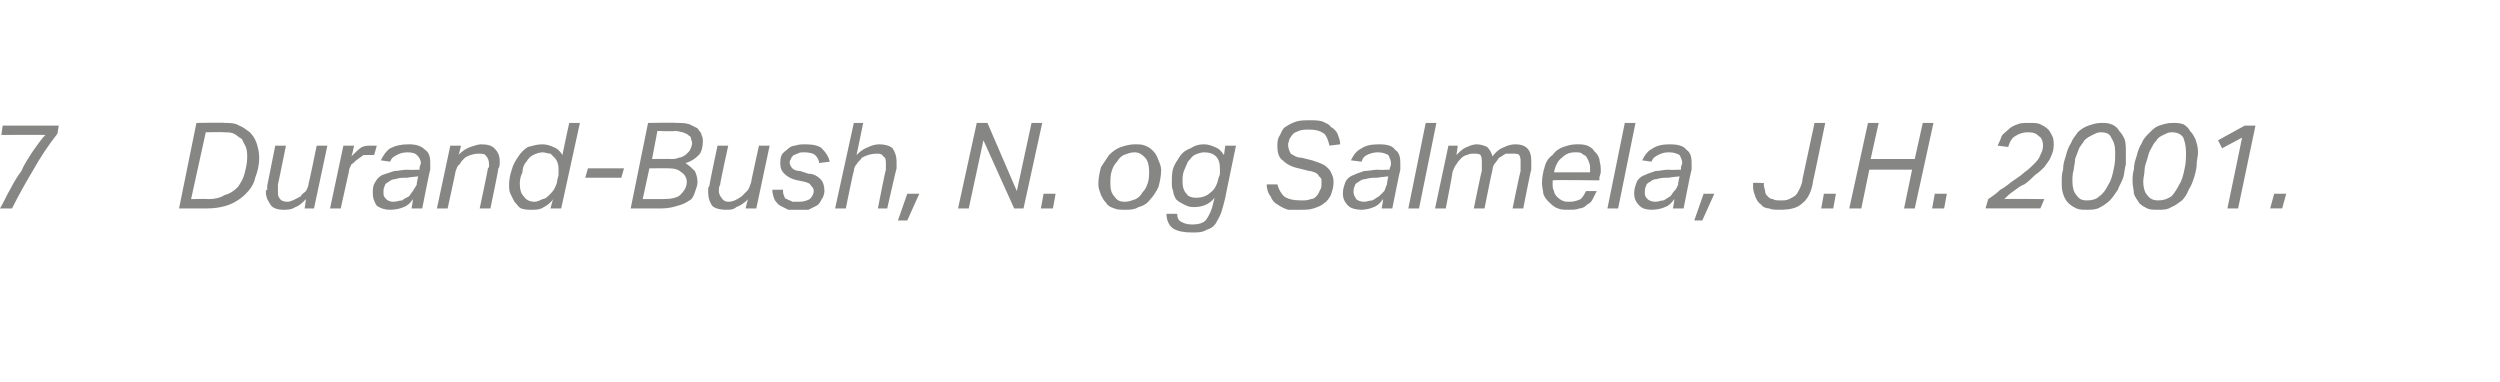 <?xml version="1.0" standalone="no"?><!DOCTYPE svg PUBLIC "-//W3C//DTD SVG 1.1//EN" "http://www.w3.org/Graphics/SVG/1.1/DTD/svg11.dtd"><svg xmlns="http://www.w3.org/2000/svg" xmlns:xlink="http://www.w3.org/1999/xlink" version="1.1" width="187.1px" height="28.6px" viewBox="0 -9 187.1 28.6" style="top:-9px"><desc>﻿﻿￼</desc><defs/><g id="Polygon252143"><path d="m4.3 1c-.7.9-1.3 1.8-1.8 2.7c-.6 1-1.1 1.9-1.6 2.9h-.9c.3-.5.5-1 .8-1.5c.2-.4.5-.9.8-1.3c.2-.5.5-.9.8-1.4c.3-.4.6-.9 1-1.3c-.02-.02-3.3 0-3.3 0L.2.4h4.2l-.1.6zm9.1 5.6L14.7.2s2.11-.04 2.1 0c.4 0 .8 0 1.1.2c.3.1.5.3.8.5c.2.2.4.5.5.8c.1.3.2.7.2 1.1c0 .5-.1 1-.3 1.5c-.1.5-.4.9-.7 1.2c-.3.3-.7.6-1.2.8c-.5.2-1.1.3-1.7.3h-2.1zm2.2-.7c.5 0 .9-.1 1.2-.3c.4-.1.7-.3 1-.6c.2-.3.4-.6.5-1c.1-.4.2-.8.2-1.2c0-.3 0-.5-.1-.8l-.3-.6c-.2-.1-.4-.3-.6-.4c-.2-.1-.5-.1-.8-.1c.03-.03-1.3 0-1.3 0l-1.1 5s1.27-.03 1.3 0zm5.8-4s-.59 2.92-.6 2.9v.5c0 .2 0 .4.1.5c.1.2.3.3.6.3c.3 0 .6-.2 1-.4c.1-.2.3-.3.4-.4c.1-.2.2-.4.2-.6c.04-.03.6-2.8.6-2.8h.8l-1 4.7h-.7l.1-.7c-.3.3-.5.5-.8.6c-.3.2-.6.2-.9.2c-.4 0-.7-.1-.9-.3c-.2-.3-.4-.6-.4-1c0-.1 0-.2.1-.2v-.3l.6-3h.8zm6.6.7h-.8c-.1.1-.3.2-.4.3c-.2.1-.3.3-.5.4c-.1.2-.2.4-.2.6l-.6 2.7h-.8l1-4.7h.8s-.16.75-.2.8c.3-.3.6-.6.8-.7c.2-.1.5-.1.7-.1h.4l-.2.7zm1.2 4.1c-.4 0-.7-.1-1-.3c-.2-.3-.3-.6-.3-.9c0-.4 0-.6.2-.9c.1-.2.3-.4.5-.5l.9-.3c.3 0 .6-.1 1-.1c0 .03.9 0 .9 0v-.1c0-.2.1-.3.1-.4c0-.2-.1-.4-.3-.6c-.1-.1-.3-.2-.7-.2c-.4 0-.6.1-.8.2c-.2.1-.4.2-.5.5l-.7-.1c.2-.4.4-.7.7-.9c.4-.2.8-.3 1.4-.3c.5 0 .9.1 1.2.4c.3.2.4.5.4 1v.5c-.04.02-.6 2.9-.6 2.9h-.8s.12-.65.1-.7c-.2.3-.4.5-.7.6c-.2.1-.6.2-1 .2zm2.1-2.5s-.81.08-.8.1c-.4 0-.6 0-.9.1c-.2 0-.4.1-.5.2c-.2.1-.3.2-.3.3c-.1.2-.1.3-.1.5c0 .2 0 .3.2.5c.1.1.3.2.5.2c.3 0 .5-.1.7-.1c.1-.1.3-.2.5-.3c.1-.1.2-.3.3-.4c.1-.2.2-.3.3-.5c-.04-.02.1-.6.1-.6zm4.6 2.4s.61-2.87.6-2.9s0-.1.1-.2v-.2c0-.3-.1-.5-.2-.6c-.1-.2-.3-.2-.6-.2c-.3 0-.7.1-1 .3c-.2.2-.3.3-.4.5c-.2.1-.2.3-.3.5c.01.03-.6 2.8-.6 2.8h-.8l1-4.7h.8s-.16.74-.2.7c.3-.3.6-.5.9-.6c.3-.1.6-.2.8-.2c.5 0 .8.1 1 .3c.3.3.4.6.4 1c0 .2 0 .4-.1.5c.02.04-.6 3-.6 3h-.8zm4.7-4.8c.3 0 .6.1.8.2c.3.1.5.3.7.6c-.03.03.5-2.4.5-2.4h.8L42 6.6h-.8s.17-.66.2-.7c-.2.3-.5.5-.7.6c-.3.2-.6.2-.9.2c-.3 0-.5 0-.8-.1c-.2-.1-.3-.3-.5-.5l-.3-.6c-.1-.2-.1-.5-.1-.7c0-.4.1-.8.2-1.1c.1-.4.3-.7.5-1c.2-.3.4-.5.7-.7c.4-.1.7-.2 1.1-.2zm1.2 2.3v-.5c0-.3-.1-.6-.3-.8l-.3-.3c-.2 0-.4-.1-.6-.1c-.2 0-.5.1-.7.2c-.2.1-.4.3-.5.5c-.2.2-.3.5-.3.8c-.1.2-.2.5-.2.8c0 .5.1.8.3 1c.2.3.5.4.8.4c.2 0 .4-.1.6-.2c.2 0 .4-.2.5-.3c.2-.2.3-.3.4-.5c.1-.2.2-.4.2-.6l.1-.4zm2 .2l.2-.7h2.7l-.2.7h-2.7zm8.8-2.7c0 .4-.1.8-.3 1c-.3.3-.6.5-1 .6c.3.2.5.4.7.6c.1.2.2.5.2.8c0 .3-.1.5-.2.8c-.1.3-.2.5-.4.6c-.3.2-.5.3-.9.4c-.3.1-.7.2-1.2.2h-2.3L48.5.2s2.13-.04 2.1 0c.4 0 .7 0 1 .1l.6.3c.1.2.3.3.3.5c.1.2.1.3.1.5zm-2.4 1.3c.2 0 .4 0 .6-.1c.2 0 .3-.1.5-.2l.3-.3c.1-.2.2-.4.2-.6c0-.1-.1-.3-.1-.4c0-.1-.1-.1-.2-.2c-.1-.1-.2-.1-.4-.2c-.1 0-.3-.1-.6-.1c.02.05-1.3 0-1.3 0l-.4 2.1s1.37-.02 1.4 0zm-2.1 3h1.5c.6 0 1.1-.1 1.3-.3c.3-.3.5-.6.5-1c0-.3-.2-.6-.4-.7c-.2-.2-.5-.3-.9-.3c-.03-.02-1.5 0-1.5 0l-.5 2.3zm6.4-4s-.64 2.92-.6 2.9c-.1.2-.1.3-.1.5c0 .2.1.4.2.5c.1.2.3.3.5.3c.4 0 .7-.2 1-.4l.4-.4c.2-.2.2-.4.3-.6c-.01-.03.6-2.8.6-2.8h.8l-1 4.7h-.8s.16-.72.2-.7c-.3.3-.6.5-.9.6c-.2.2-.5.2-.8.2c-.4 0-.8-.1-1-.3c-.2-.3-.3-.6-.3-1v-.2c0-.1 0-.2.1-.3c-.04-.02.6-3 .6-3h.8zm7.2 3.4c0 .2-.1.5-.2.6c-.1.2-.2.4-.4.5l-.6.3H59l-.6-.3c-.2-.1-.3-.3-.4-.4c-.1-.2-.2-.5-.2-.8h.8c0 .2 0 .3.1.5c0 .1.1.2.2.2c.1.1.3.1.4.2h.5c.4 0 .6-.1.8-.2c.2-.2.3-.4.3-.6c0-.2-.1-.3-.2-.4c-.1-.2-.2-.2-.5-.3l-.5-.1c-.5-.1-.8-.3-1-.5c-.2-.2-.3-.4-.3-.7c0-.3 0-.5.1-.7c.1-.2.3-.3.4-.4c.2-.2.4-.3.6-.3c.3-.1.5-.1.8-.1c.5 0 1 .1 1.2.3c.3.3.5.6.6 1l-.8.1c0-.2-.1-.4-.3-.6c-.1-.1-.4-.2-.8-.2c-.2 0-.4 0-.5.1c-.1 0-.2.1-.3.1c-.1.1-.2.2-.2.3c-.1.1-.1.2-.1.3c0 .1.1.3.2.4c.1.1.3.2.6.2l.6.2c.4 0 .7.2.9.4c.2.2.3.5.3.9zm4 1.3s.56-2.87.6-2.9v-.4c0-.3 0-.5-.2-.6c-.1-.2-.3-.2-.5-.2c-.4 0-.7.1-1.1.3c-.1.2-.3.3-.4.5c-.1.1-.2.3-.2.5c-.04.03-.6 2.8-.6 2.8h-.8L63.9.2h.7s-.49 2.42-.5 2.4c.3-.3.6-.5.9-.6c.2-.1.5-.2.8-.2c.4 0 .8.1 1 .3c.2.3.3.6.3 1v.5c-.03.04-.7 3-.7 3h-.7zm1.5.9l.7-2h.9l-.9 2h-.7zm8.7-.9l-2.3-5.1l-1.1 5.1h-.8L73.1.2h.8l2.2 5.1L77.2.2h.8l-1.4 6.4h-.7zm2 0l.2-1.1h.9l-.2 1.1h-.9zm7-4.8c.3 0 .6 0 .8.1c.3.1.5.3.6.4c.2.2.3.4.4.7c.1.2.2.5.2.7c0 .5-.1.9-.2 1.3c-.2.4-.4.7-.6.9c-.2.3-.5.5-.9.6c-.3.2-.7.2-1 .2c-.3 0-.6 0-.8-.1c-.3-.1-.5-.2-.6-.4c-.2-.2-.3-.4-.4-.6c-.1-.3-.2-.5-.2-.8c0-.5.1-.9.2-1.3l.6-.9c.3-.3.6-.5.9-.6c.3-.1.7-.2 1-.2zm0 .6c-.3 0-.5.1-.8.2c-.2.1-.4.3-.5.5c-.2.2-.3.4-.4.7c-.1.3-.1.6-.1 1c0 .4.1.7.3.9c.2.3.4.4.8.4c.3 0 .5-.1.8-.2c.2-.1.4-.3.5-.5c.2-.2.3-.4.4-.7c.1-.3.1-.6.1-.9c0-.4-.1-.8-.3-1c-.2-.2-.4-.4-.8-.4zm6.3 1.9c.1-.2.1-.3.1-.4v-.3c0-.4-.1-.7-.3-.9c-.2-.2-.5-.3-.9-.3c-.2 0-.5.1-.7.2c-.2.1-.3.3-.5.5c-.1.2-.2.5-.3.7c-.1.3-.1.5-.1.8c0 .4.1.7.3.9c.1.2.4.3.7.3c.4 0 .8-.1 1.1-.4c.3-.2.5-.6.6-1.1zm.5 1.5c-.1.4-.2.8-.3 1.1c-.1.3-.3.6-.4.8c-.2.3-.4.4-.7.5c-.3.2-.7.2-1.1.2c-.6 0-1.1-.1-1.4-.3c-.3-.2-.5-.6-.5-1.1h.8c0 .3.1.5.3.6c.2.1.4.2.8.2c.5 0 .9-.1 1.1-.4c.2-.3.4-.7.5-1.2l.1-.4c-.4.5-.9.7-1.6.7c-.3 0-.5-.1-.7-.2c-.2-.1-.4-.2-.6-.4c-.1-.2-.2-.4-.2-.6c-.1-.2-.1-.4-.1-.7c0-.3 0-.7.1-1c.1-.3.3-.6.5-.9c.2-.3.5-.5.8-.6c.3-.2.6-.3 1-.3c.3 0 .6.1.8.2c.3.1.5.3.7.6l.1-.7h.8s-.82 3.93-.8 3.9zm8.1-1.1c0 .3-.1.6-.2.9c-.1.2-.3.5-.5.6c-.2.2-.5.3-.8.4c-.3.1-.6.1-1 .1h-.9c-.3-.1-.5-.2-.8-.4c-.2-.1-.4-.3-.5-.6c-.2-.2-.3-.6-.3-.9h.8c.1.4.3.7.5.9c.3.2.7.3 1.3.3c.2 0 .5 0 .7-.1c.2 0 .3-.1.4-.2c.2-.2.2-.3.3-.5c.1-.1.1-.3.1-.5v-.3c-.1-.1-.1-.2-.2-.2c0-.1-.1-.2-.3-.3c-.1 0-.2-.1-.4-.1l-.8-.2c-.5-.1-.9-.3-1.2-.6c-.3-.2-.4-.6-.4-1c0-.4 0-.6.2-.9c.1-.2.2-.5.4-.6c.3-.2.5-.3.8-.4c.3-.1.7-.1 1-.1c.4 0 .7 0 1 .1c.2.1.5.2.6.4c.2.1.4.3.5.5c.1.3.2.5.2.8l-.8.1c-.1-.4-.2-.7-.4-.9c-.3-.2-.6-.3-1.1-.3c-.3 0-.6 0-.8.1c-.2.1-.3.1-.4.2c-.2.2-.2.3-.3.4c0 .1-.1.3-.1.4c0 .3.1.5.2.7c.2.1.4.3.8.3l.8.2c.3.1.6.2.8.3c.2.1.3.2.4.3c.2.2.2.3.3.5c.1.2.1.4.1.6zm2.1 2c-.4 0-.8-.1-1-.3c-.3-.3-.4-.6-.4-.9c0-.4.1-.6.2-.9c.1-.2.3-.4.6-.5c.2-.1.5-.2.8-.3c.3 0 .7-.1 1-.1c.02.03.9 0 .9 0c0 0 .03-.13 0-.1c.1-.2.1-.3.1-.4c0-.2-.1-.4-.2-.6c-.2-.1-.4-.2-.8-.2c-.3 0-.6.1-.8.2c-.2.1-.3.2-.4.5l-.8-.1c.2-.4.4-.7.8-.9c.3-.2.7-.3 1.3-.3c.6 0 1 .1 1.2.4c.3.2.4.5.4 1v.5c-.03.02-.6 2.9-.6 2.9h-.8s.14-.65.1-.7c-.2.3-.4.5-.7.6c-.2.1-.6.2-.9.2zm2-2.5s-.79.08-.8.1c-.3 0-.6 0-.9.1c-.2 0-.4.1-.5.2c-.2.1-.3.2-.3.3c-.1.2-.1.3-.1.5c0 .2.1.3.2.5c.1.1.3.2.6.2c.2 0 .4-.1.6-.1c.2-.1.3-.2.5-.3l.4-.4c.1-.2.1-.3.2-.5c-.02-.02.1-.6.1-.6zm1.5 2.4l1.3-6.4h.8l-1.3 6.4h-.8zm4.9 0s.56-2.77.6-2.8v-.6c0-.3 0-.4-.1-.6c-.1-.1-.3-.1-.5-.1c-.2 0-.3 0-.5.1c-.1 0-.3.1-.4.2c-.2.2-.3.3-.4.5c-.1.1-.2.3-.3.6c.03.01-.5 2.7-.5 2.7h-.8l1-4.7h.7l-.1.7c.3-.3.5-.5.8-.6c.2-.1.5-.2.7-.2c.3 0 .6.1.8.2c.2.2.3.4.4.7c.3-.4.6-.6.9-.7c.2-.1.5-.2.8-.2c.4 0 .7.1.9.3c.2.2.3.5.3.9v.7c-.04.02-.6 2.9-.6 2.9h-.8s.57-2.78.6-2.8v-.7c0-.2 0-.3-.1-.5c-.1-.1-.3-.1-.5-.1h-.5c-.2.1-.3.2-.5.3c-.1.1-.2.3-.3.4c-.1.1-.2.3-.2.5c-.03.03-.6 2.9-.6 2.9h-.8zm7.6-4.2c-.4 0-.7.1-1 .4c-.3.2-.5.6-.6 1.1h2.7v-.3c0-.2 0-.3-.1-.5c0-.1-.1-.2-.2-.4c-.1-.1-.2-.1-.3-.2c-.1-.1-.3-.1-.5-.1zm-1.7 2.1v.3c0 .2 0 .3.1.5c0 .1.1.3.2.4c.1.1.2.2.4.3c.2.1.3.1.6.1c.3 0 .6-.1.8-.2c.2-.2.3-.4.4-.6h.8l-.3.6c-.1.2-.2.3-.4.4c-.2.2-.4.3-.6.3c-.2.1-.5.1-.8.1c-.3 0-.6 0-.8-.1c-.3-.1-.5-.3-.7-.5c-.1-.1-.3-.3-.4-.6c0-.2-.1-.5-.1-.8c0-.4.1-.9.2-1.2c.1-.4.3-.7.6-.9c.2-.3.5-.5.8-.6c.3-.1.6-.2 1-.2c.3 0 .5 0 .8.1c.2.1.4.2.5.4c.2.2.3.3.4.6c0 .2.1.4.1.7v.3c0 .1-.1.3-.1.4v.2s-3.5-.05-3.5 0zm4.1 2.1l1.3-6.4h.8l-1.3 6.4h-.8zm3.3.1c-.4 0-.7-.1-.9-.3c-.3-.3-.4-.6-.4-.9c0-.4.1-.6.2-.9c.1-.2.3-.4.6-.5c.2-.1.5-.2.8-.3c.3 0 .6-.1 1-.1c.01.03.9 0 .9 0c0 0 .02-.13 0-.1c0-.2.1-.3.1-.4c0-.2-.1-.4-.2-.6c-.2-.1-.4-.2-.8-.2c-.4 0-.6.1-.8.2c-.2.1-.4.2-.5.5l-.7-.1c.2-.4.4-.7.8-.9c.3-.2.7-.3 1.3-.3c.5 0 1 .1 1.2.4c.3.2.4.5.4 1v.5c-.04.02-.6 2.9-.6 2.9h-.8s.13-.65.1-.7c-.2.3-.4.5-.7.6c-.2.1-.6.2-1 .2zm2.1-2.5s-.8.08-.8.1c-.3 0-.6 0-.9.1c-.2 0-.4.1-.5.2c-.2.1-.3.2-.3.3c-.1.2-.1.3-.1.5c0 .2 0 .3.2.5c.1.1.3.2.6.2c.2 0 .4-.1.6-.1c.2-.1.3-.2.5-.3c.1-.1.2-.3.3-.4c.2-.2.2-.3.3-.5c-.04-.02.1-.6.1-.6zm1.1 3.3l.7-2h.8l-.9 2h-.6zm8.9-3c-.1.8-.4 1.4-.8 1.7c-.4.4-1 .5-1.7.5c-.3 0-.6 0-.8-.1c-.2 0-.5-.1-.6-.3c-.2-.1-.3-.3-.4-.5c-.1-.3-.2-.5-.2-.8v-.3c.03-.04.8 0 .8 0c0 0 .04.13 0 .1c0 .2.1.4.1.5c0 .2.1.3.2.4c.1.1.2.2.4.2c.1.1.3.1.6.1c.2 0 .4 0 .6-.1c.2-.1.4-.2.5-.3c.1-.1.2-.3.3-.5c.1-.2.2-.5.2-.7l.9-4.2h.8s-.89 4.34-.9 4.3zm.6 2.1l.2-1.1h.9l-.2 1.1h-.9zm6.2 0l.6-2.9h-3.2l-.6 2.9h-.9l1.4-6.4h.8l-.6 2.7h3.3l.6-2.7h.8l-1.4 6.4h-.8zm2.1 0l.2-1.1h.9l-.2 1.1h-.9zm7.2-5.7c-.4 0-.7.1-1 .3c-.2.1-.4.4-.5.8l-.8-.1c.1-.2.2-.4.3-.7c.1-.2.3-.3.5-.5c.2-.2.4-.3.7-.4c.2-.1.5-.1.9-.1c.3 0 .6 0 .8.1c.2.1.4.2.6.4c.1.1.2.3.3.5c.1.2.1.4.1.7c0 .3-.1.6-.2.8c-.1.3-.3.5-.5.8c-.2.2-.4.4-.7.6c-.2.2-.5.5-.8.7c-.3.1-.5.3-.8.5c-.3.2-.5.4-.7.6c-.03-.03 3 0 3 0l-.3.7h-4.1s.18-.67.2-.7c.3-.2.6-.4.9-.7c.4-.2.7-.5 1-.7c.3-.2.6-.4.8-.6c.3-.2.5-.4.7-.6c.2-.2.4-.4.5-.7c.1-.2.2-.4.2-.7c0-.3-.1-.6-.3-.7c-.2-.2-.4-.3-.8-.3zm5.5-.7c.2 0 .5 0 .7.1c.3.1.5.3.6.5c.2.2.3.4.4.6c.1.3.1.6.1 1v.9c-.1.3-.1.7-.2 1c-.1.3-.3.6-.4.9c-.2.3-.4.6-.6.8c-.2.2-.5.4-.7.5c-.3.2-.7.2-1 .2c-.3 0-.6 0-.8-.1c-.2-.1-.4-.2-.6-.4c-.2-.2-.3-.4-.4-.7c-.1-.3-.1-.6-.1-.9c0-.3 0-.6.1-.9c0-.4.1-.7.2-1c.1-.4.2-.7.4-1c.1-.3.3-.5.5-.8c.2-.2.5-.4.8-.5c.3-.1.6-.2 1-.2zm-.1.7c-.2 0-.4.1-.6.2c-.2.1-.4.2-.6.4c-.1.2-.3.4-.4.6c-.1.3-.2.5-.3.8c0 .3-.1.6-.1.8c-.1.3-.1.6-.1.9c0 .4.1.8.3 1c.2.3.4.4.8.4c.4 0 .7-.1.9-.3c.3-.2.5-.5.7-.9c.2-.3.3-.7.4-1.2c.1-.4.1-.8.1-1.2c0-.5-.1-.8-.3-1.1c-.1-.3-.4-.4-.8-.4zm5.4-.7c.3 0 .5 0 .8.1c.2.1.4.3.5.5c.2.2.3.4.4.6c.1.3.2.6.2 1c0 .3-.1.6-.1.9c0 .3-.1.7-.2 1c-.1.3-.2.6-.4.9c-.1.3-.3.6-.5.8c-.3.2-.5.4-.8.5c-.3.2-.6.2-1 .2c-.3 0-.6 0-.8-.1c-.2-.1-.4-.2-.6-.4c-.1-.2-.3-.4-.4-.7c0-.3-.1-.6-.1-.9c0-.3 0-.6.1-.9c0-.4.1-.7.2-1c.1-.4.2-.7.4-1c.1-.3.3-.5.6-.8c.2-.2.4-.4.7-.5c.3-.1.6-.2 1-.2zm-.1.7c-.2 0-.4.1-.6.2c-.2.1-.4.2-.5.4c-.2.2-.3.4-.4.6c-.2.3-.2.5-.3.8c-.1.3-.2.6-.2.8c0 .3-.1.6-.1.9c0 .4.1.8.3 1c.2.3.5.4.8.4c.4 0 .7-.1 1-.3c.2-.2.4-.5.6-.9c.2-.3.3-.7.4-1.2c.1-.4.1-.8.1-1.2c0-.5-.1-.8-.2-1.1c-.2-.3-.5-.4-.9-.4zm5.3.4l-1.5.8l-.3-.6l2-1.1h.8l-1.3 6.2h-.8l1.1-5.3zm2.1 5.3l.3-1.1h.9l-.3 1.1h-.9z" stroke="none" fill="#868685"/><a xlink:href="javascript:nav.to(18,[43,247,47,258],&apos;#item228888&apos;);" xlink:title="﻿7 Durand Bush, N. og Salmela, J.H. 2001."><rect style="fill:transparent;" x="-1" y="-1" width="172" height="9"/></a></g></svg>